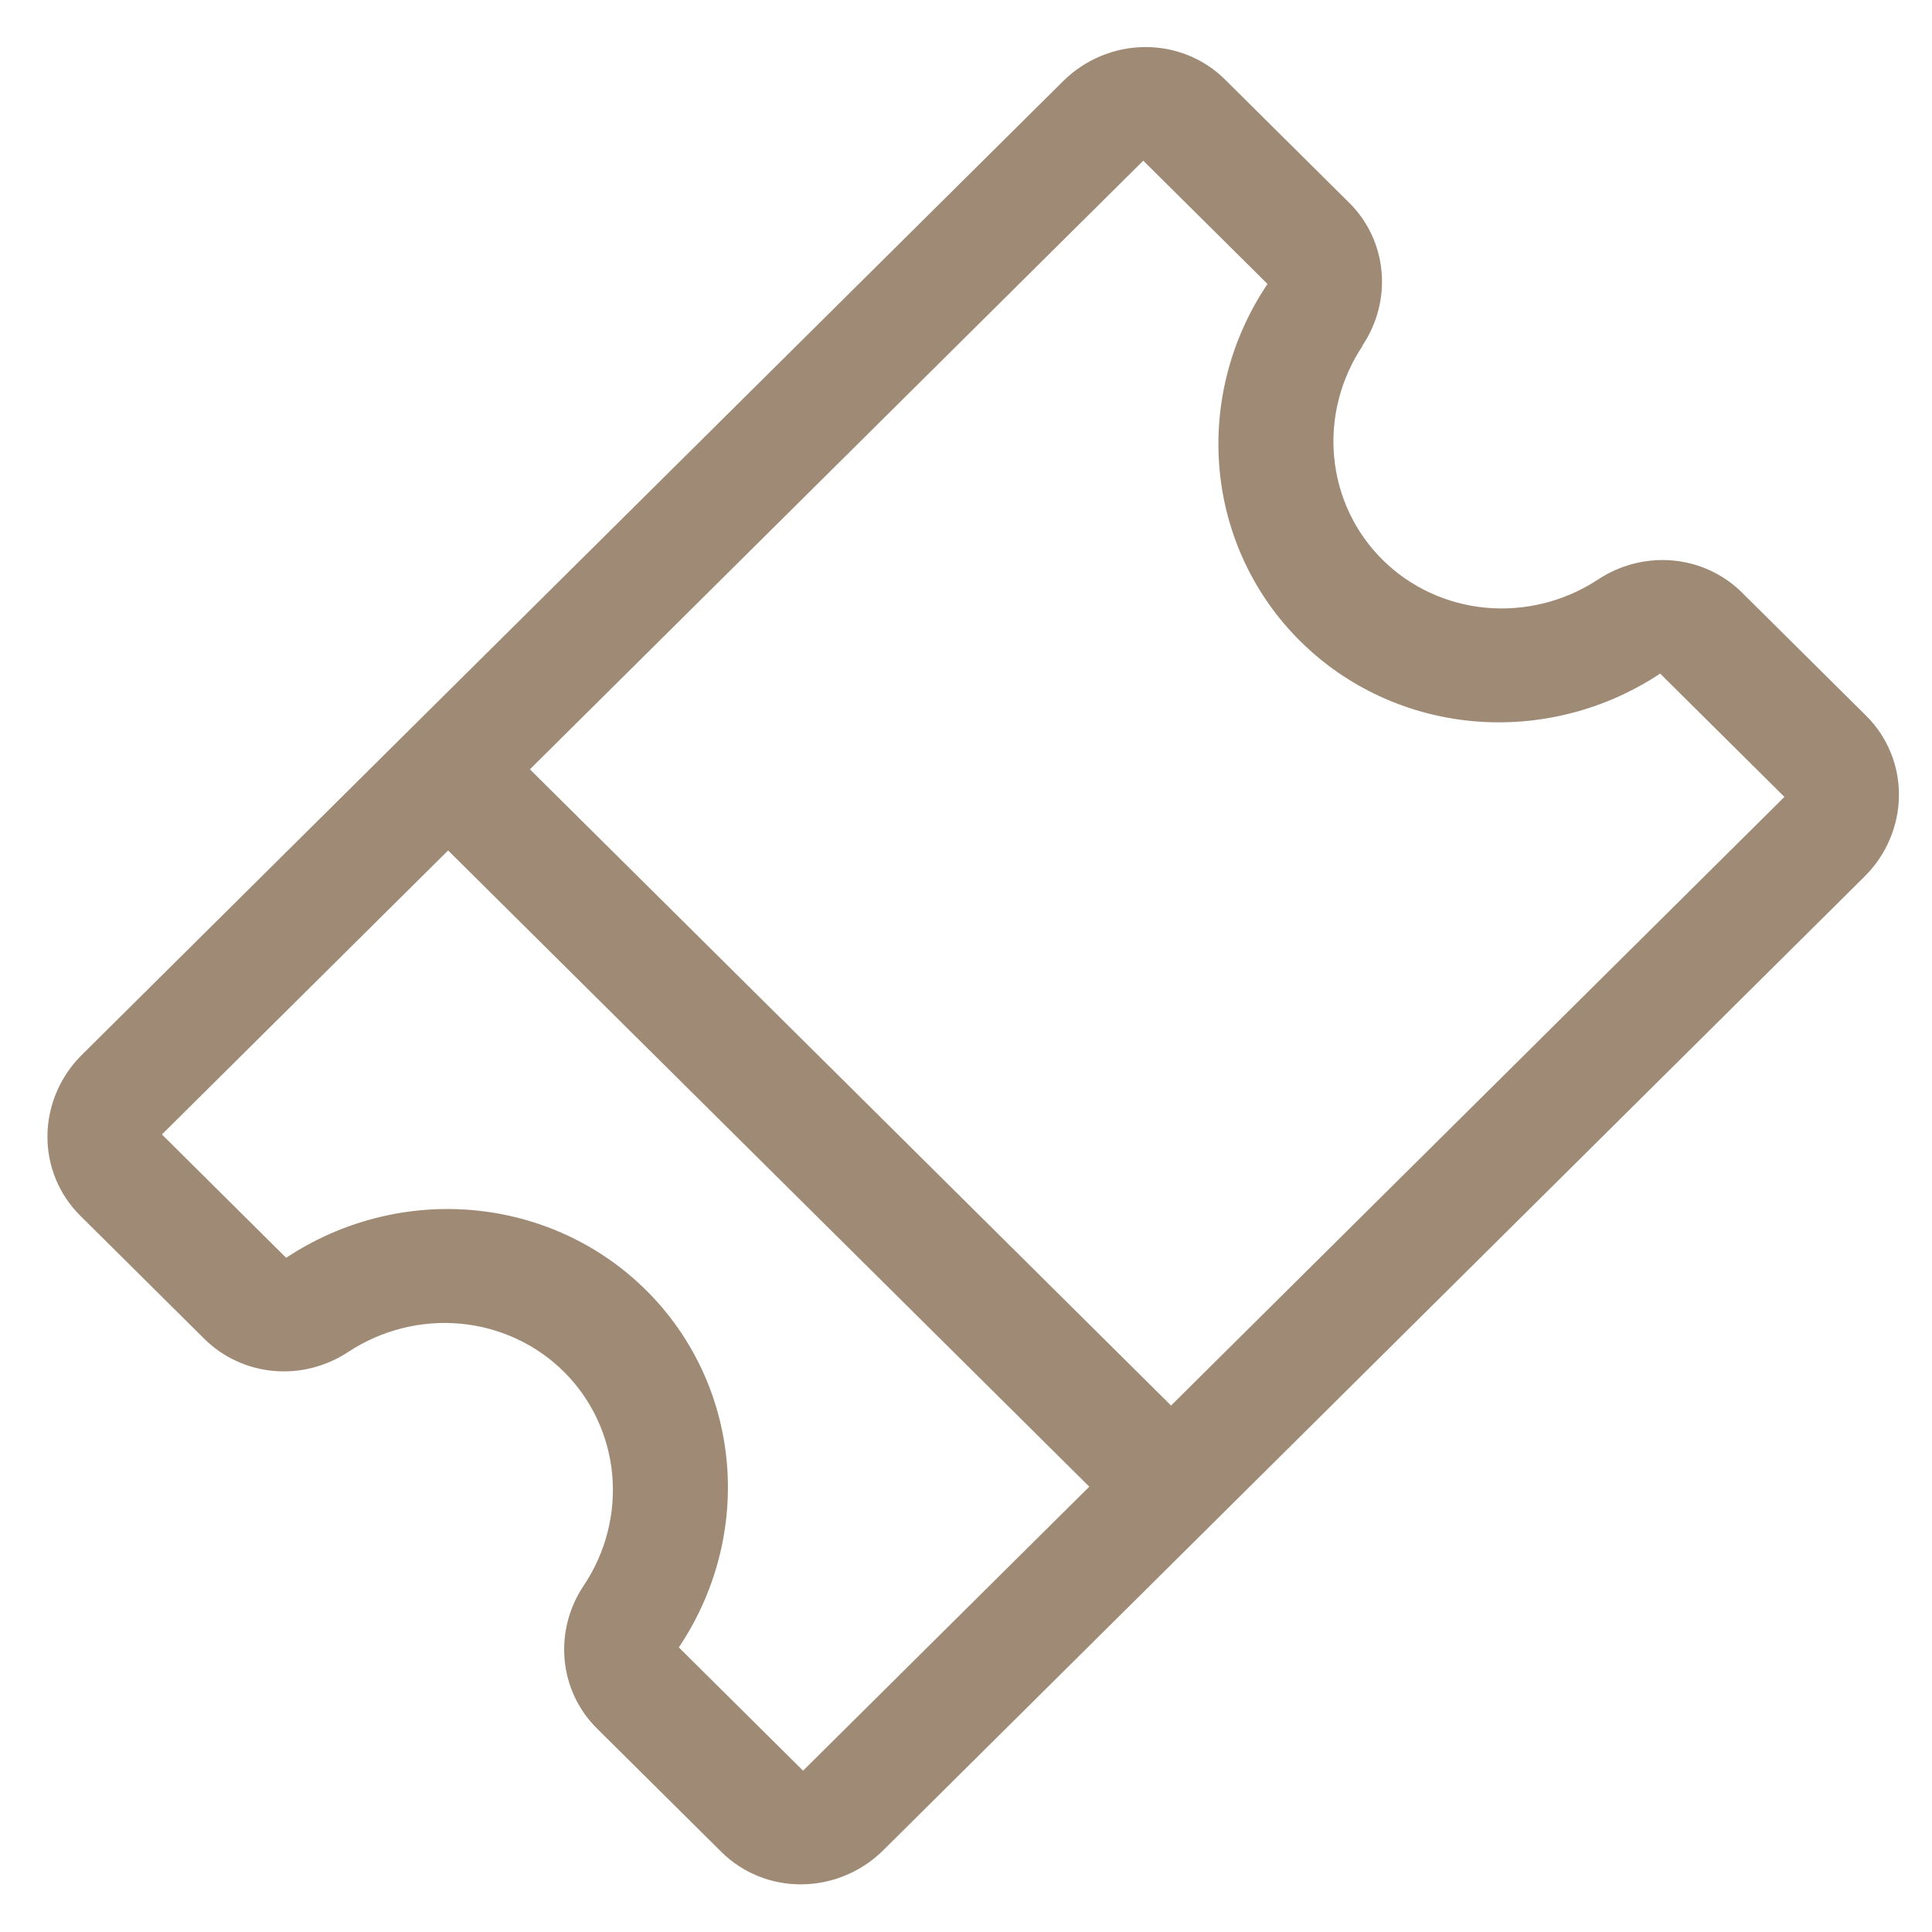 <svg xmlns="http://www.w3.org/2000/svg" fill="none" viewBox="0 0 36 36">
  <path fill="#9F8B75" d="M25.385 6.442c.276-.41.402-.898.358-1.383-.044-.485-.256-.937-.6-1.278L22.827 1.482c-.396-.393-.936-.611-1.502-.605-.566.006-1.111.234-1.515.635L1.524 19.657c-.404.401-.634.942-.64 1.503-.006.561.214 1.098.61 1.491L3.809 24.949c.344.341.8.552 1.288.596.489.044.981-.082 1.394-.355.619-.407 1.357-.592 2.088-.525.731.067 1.412.383 1.927.894.515.511.833 1.187.901 1.912.068.726-.119 1.457-.529 2.072-.276.41-.402.9-.357 1.386.045.486.258.938.604 1.28l2.316 2.298c.396.393.936.611 1.502.605.566-.006 1.111-.234 1.515-.635l18.286-18.145c.404-.401.634-.942.64-1.503.006-.561-.214-1.098-.61-1.491l-2.316-2.298c-.344-.341-.8-.552-1.288-.596-.489-.044-.981.082-1.394.355-.619.407-1.357.592-2.088.525-.731-.067-1.412-.383-1.927-.894-.515-.511-.833-1.186-.901-1.912-.068-.726.119-1.457.529-2.072l-.004-.004ZM12.649 30.697c.689-1.025 1.004-2.247.893-3.46-.111-1.213-.642-2.342-1.503-3.196-.861-.854-1.999-1.381-3.221-1.491-1.222-.11-2.454.203-3.486.887L3.017 21.139l5.333-5.292 11.947 11.855-5.333 5.292-2.315-2.297Zm18.286-18.145 2.315 2.297-11.429 11.341-11.947-11.855L21.303 2.994l2.315 2.297c-.689 1.025-1.004 2.247-.893 3.46.111 1.213.642 2.342 1.503 3.196.861.854 1.999 1.381 3.221 1.491 1.222.11 2.454-.203 3.486-.887l.001.001Z"/>
</svg>

